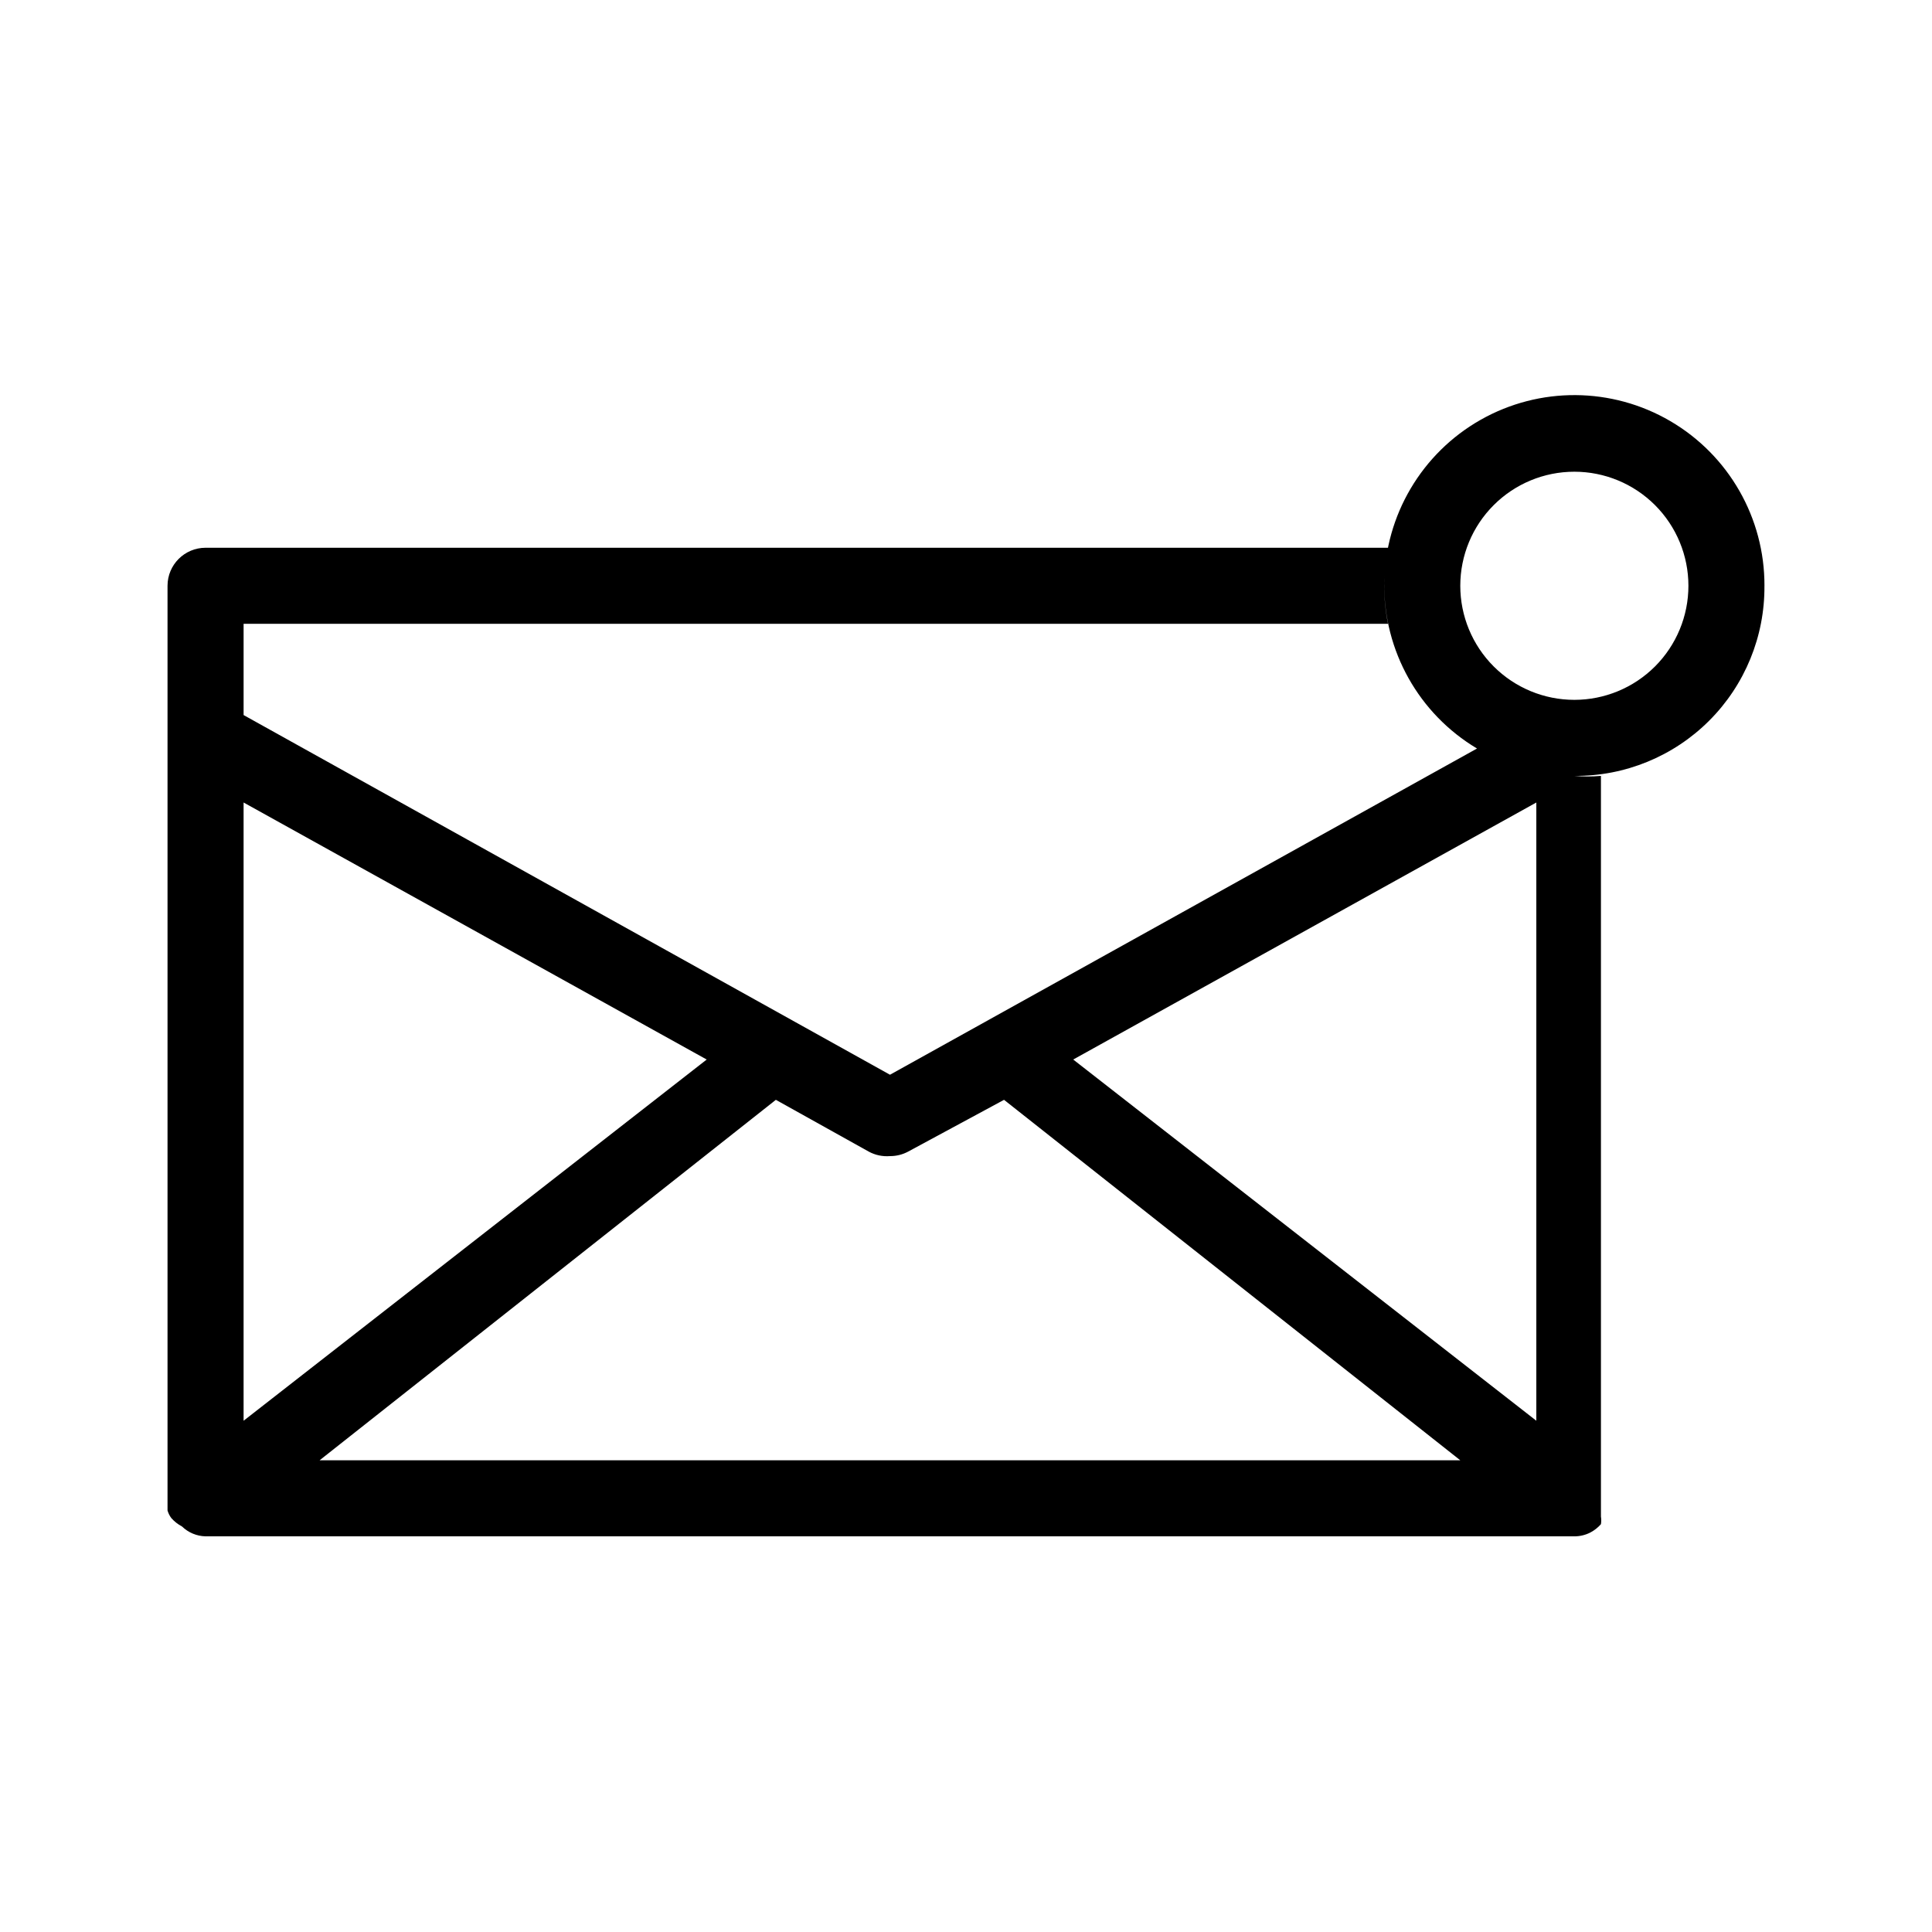 <?xml version="1.0" encoding="UTF-8"?>
<!-- Uploaded to: SVG Repo, www.svgrepo.com, Generator: SVG Repo Mixer Tools -->
<svg fill="#000000" width="800px" height="800px" version="1.1" viewBox="144 144 512 512" xmlns="http://www.w3.org/2000/svg">
 <path d="m611.6 299.24c0.055-17.953-9.445-34.574-24.941-43.637-15.492-9.066-34.641-9.199-50.258-0.359-15.621 8.844-25.359 25.332-25.559 43.281-0.199 17.949 9.164 34.648 24.582 43.84l-155.57 86.453-171.3-95.32v-24.184h303.29c-1.348-6.648-1.348-13.504 0-20.152h-313.37c-5.566 0-10.078 4.512-10.078 10.078v241.83 1.211 2.016-0.004c0.211 0.727 0.551 1.41 1.008 2.016 0.797 0.906 1.754 1.656 2.82 2.219 1.68 1.629 3.91 2.562 6.25 2.617h362.74c1.469 0.004 2.922-0.34 4.231-1.008 1.066-0.559 2.023-1.312 2.82-2.215 0.109-0.668 0.109-1.348 0-2.016v-2.016-1.211-193.06c-2.344 0.207-4.707 0.207-7.051 0 13.395 0.109 26.27-5.164 35.742-14.637 9.473-9.473 14.746-22.348 14.637-35.742zm-50.379-30.23c8.016 0 15.703 3.184 21.375 8.855 5.668 5.668 8.852 13.355 8.852 21.375 0 8.016-3.184 15.703-8.852 21.375-5.672 5.668-13.359 8.852-21.375 8.852-8.02 0-15.707-3.184-21.375-8.852-5.672-5.672-8.855-13.359-8.855-21.375 0-8.02 3.184-15.707 8.855-21.375 5.668-5.672 13.355-8.855 21.375-8.855zm-10.078 251.5-122.73-95.723 122.73-68.113zm-171.29-70.129c1.688 0.008 3.348-0.406 4.836-1.207l25.391-13.707 120.91 95.523h-302.29l120.91-95.523 24.586 13.703v0.004c1.723 0.941 3.684 1.363 5.644 1.207zm-48.57-25.594-122.73 95.723v-163.84z"/>
</svg>